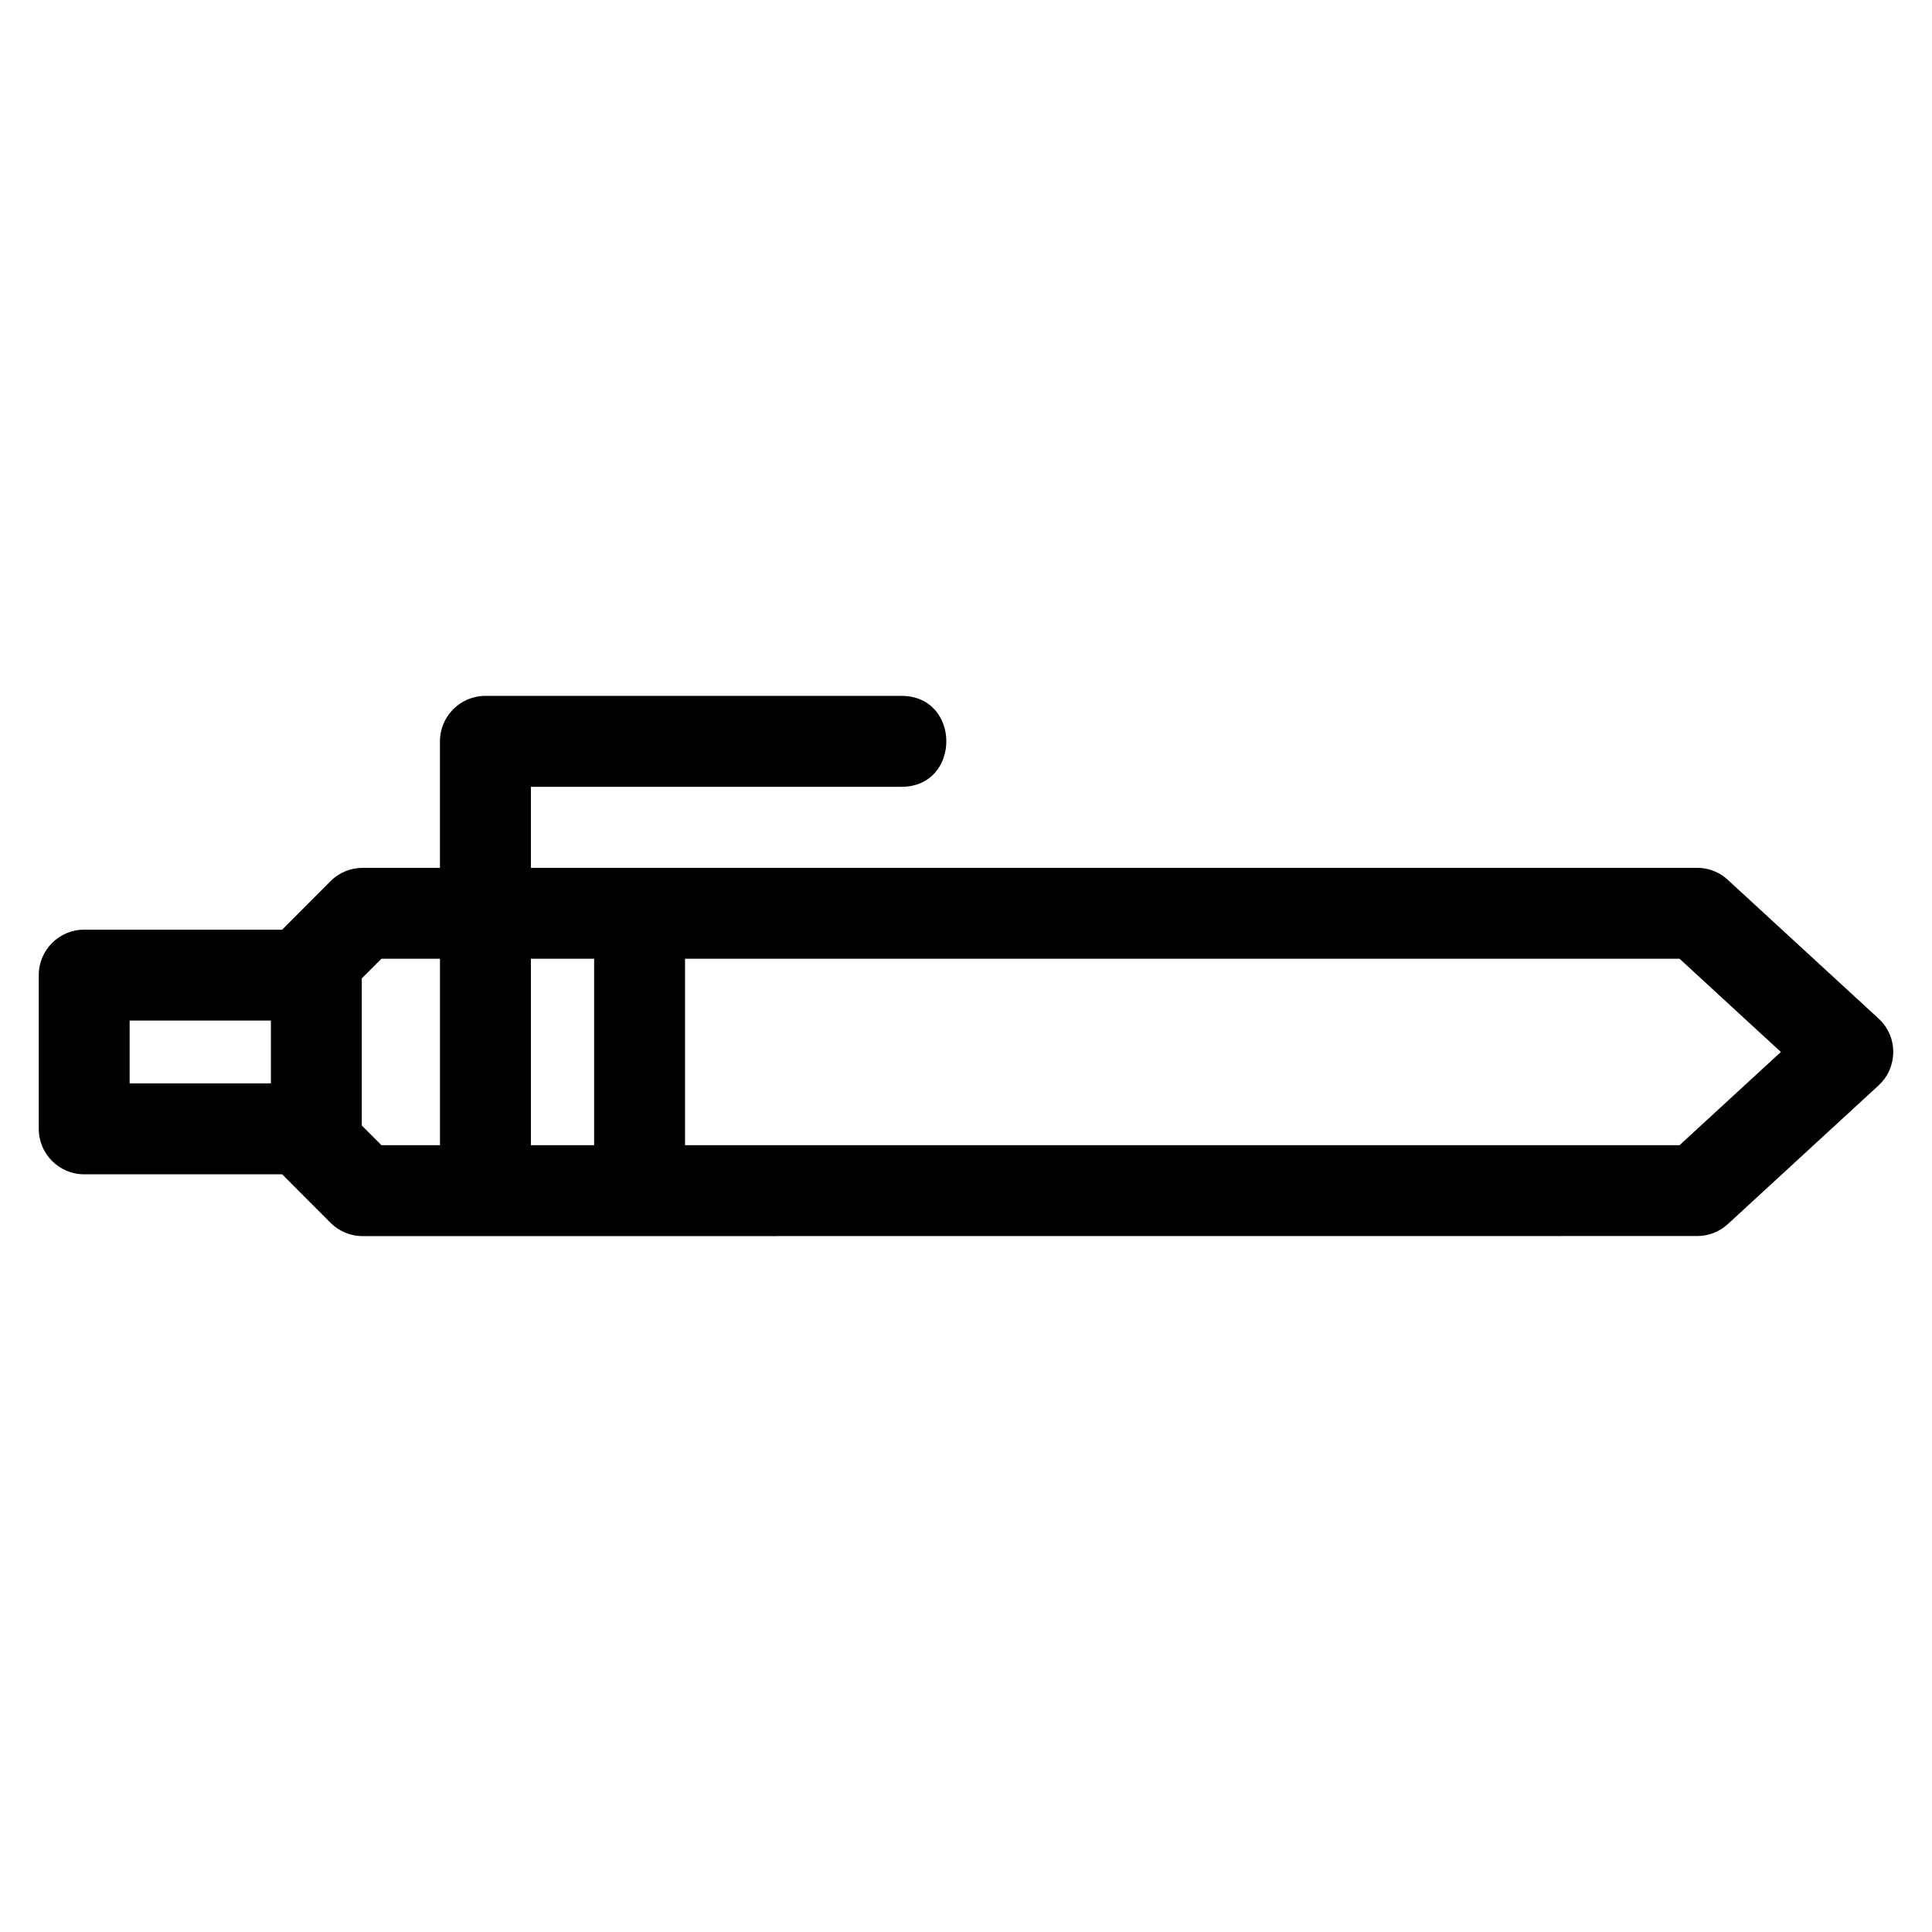 <?xml version="1.0" encoding="UTF-8"?>
<!-- Uploaded to: ICON Repo, www.iconrepo.com, Generator: ICON Repo Mixer Tools -->
<svg fill="#000000" width="800px" height="800px" version="1.1" viewBox="144 144 512 512" xmlns="http://www.w3.org/2000/svg">
 <path d="m240.1 373.99h20.492v-33.531c0-6.648 5.398-12.043 12.051-12.043h110.26c15.848 0 15.848 24.094 0 24.094h-98.215v21.48h309.08c3.414 0 6.492 1.418 8.688 3.703l39.398 36.246c5.188 4.777 5.152 12.93 0 17.695l-39.945 36.75c-2.309 2.129-5.231 3.176-8.141 3.176l-353.66 0.023c-3.328 0-6.336-1.352-8.516-3.527l-12.816-12.852h-52.461c-6.652 0-12.043-5.391-12.043-12.043v-40.75c0-6.652 5.391-12.043 12.043-12.043h52.461l12.816-12.848c2.352-2.356 5.434-3.527 8.516-3.527zm85.445 24.086v49.414h263.55l26.855-24.707-26.855-24.707zm-24.094 49.414v-49.414h-16.762v49.414zm-40.855 0v-49.414h-15.508l-5.211 5.211v38.988l5.211 5.211h15.508zm-44.809-16.383v-16.648h-37.43v16.648z"/>
</svg>